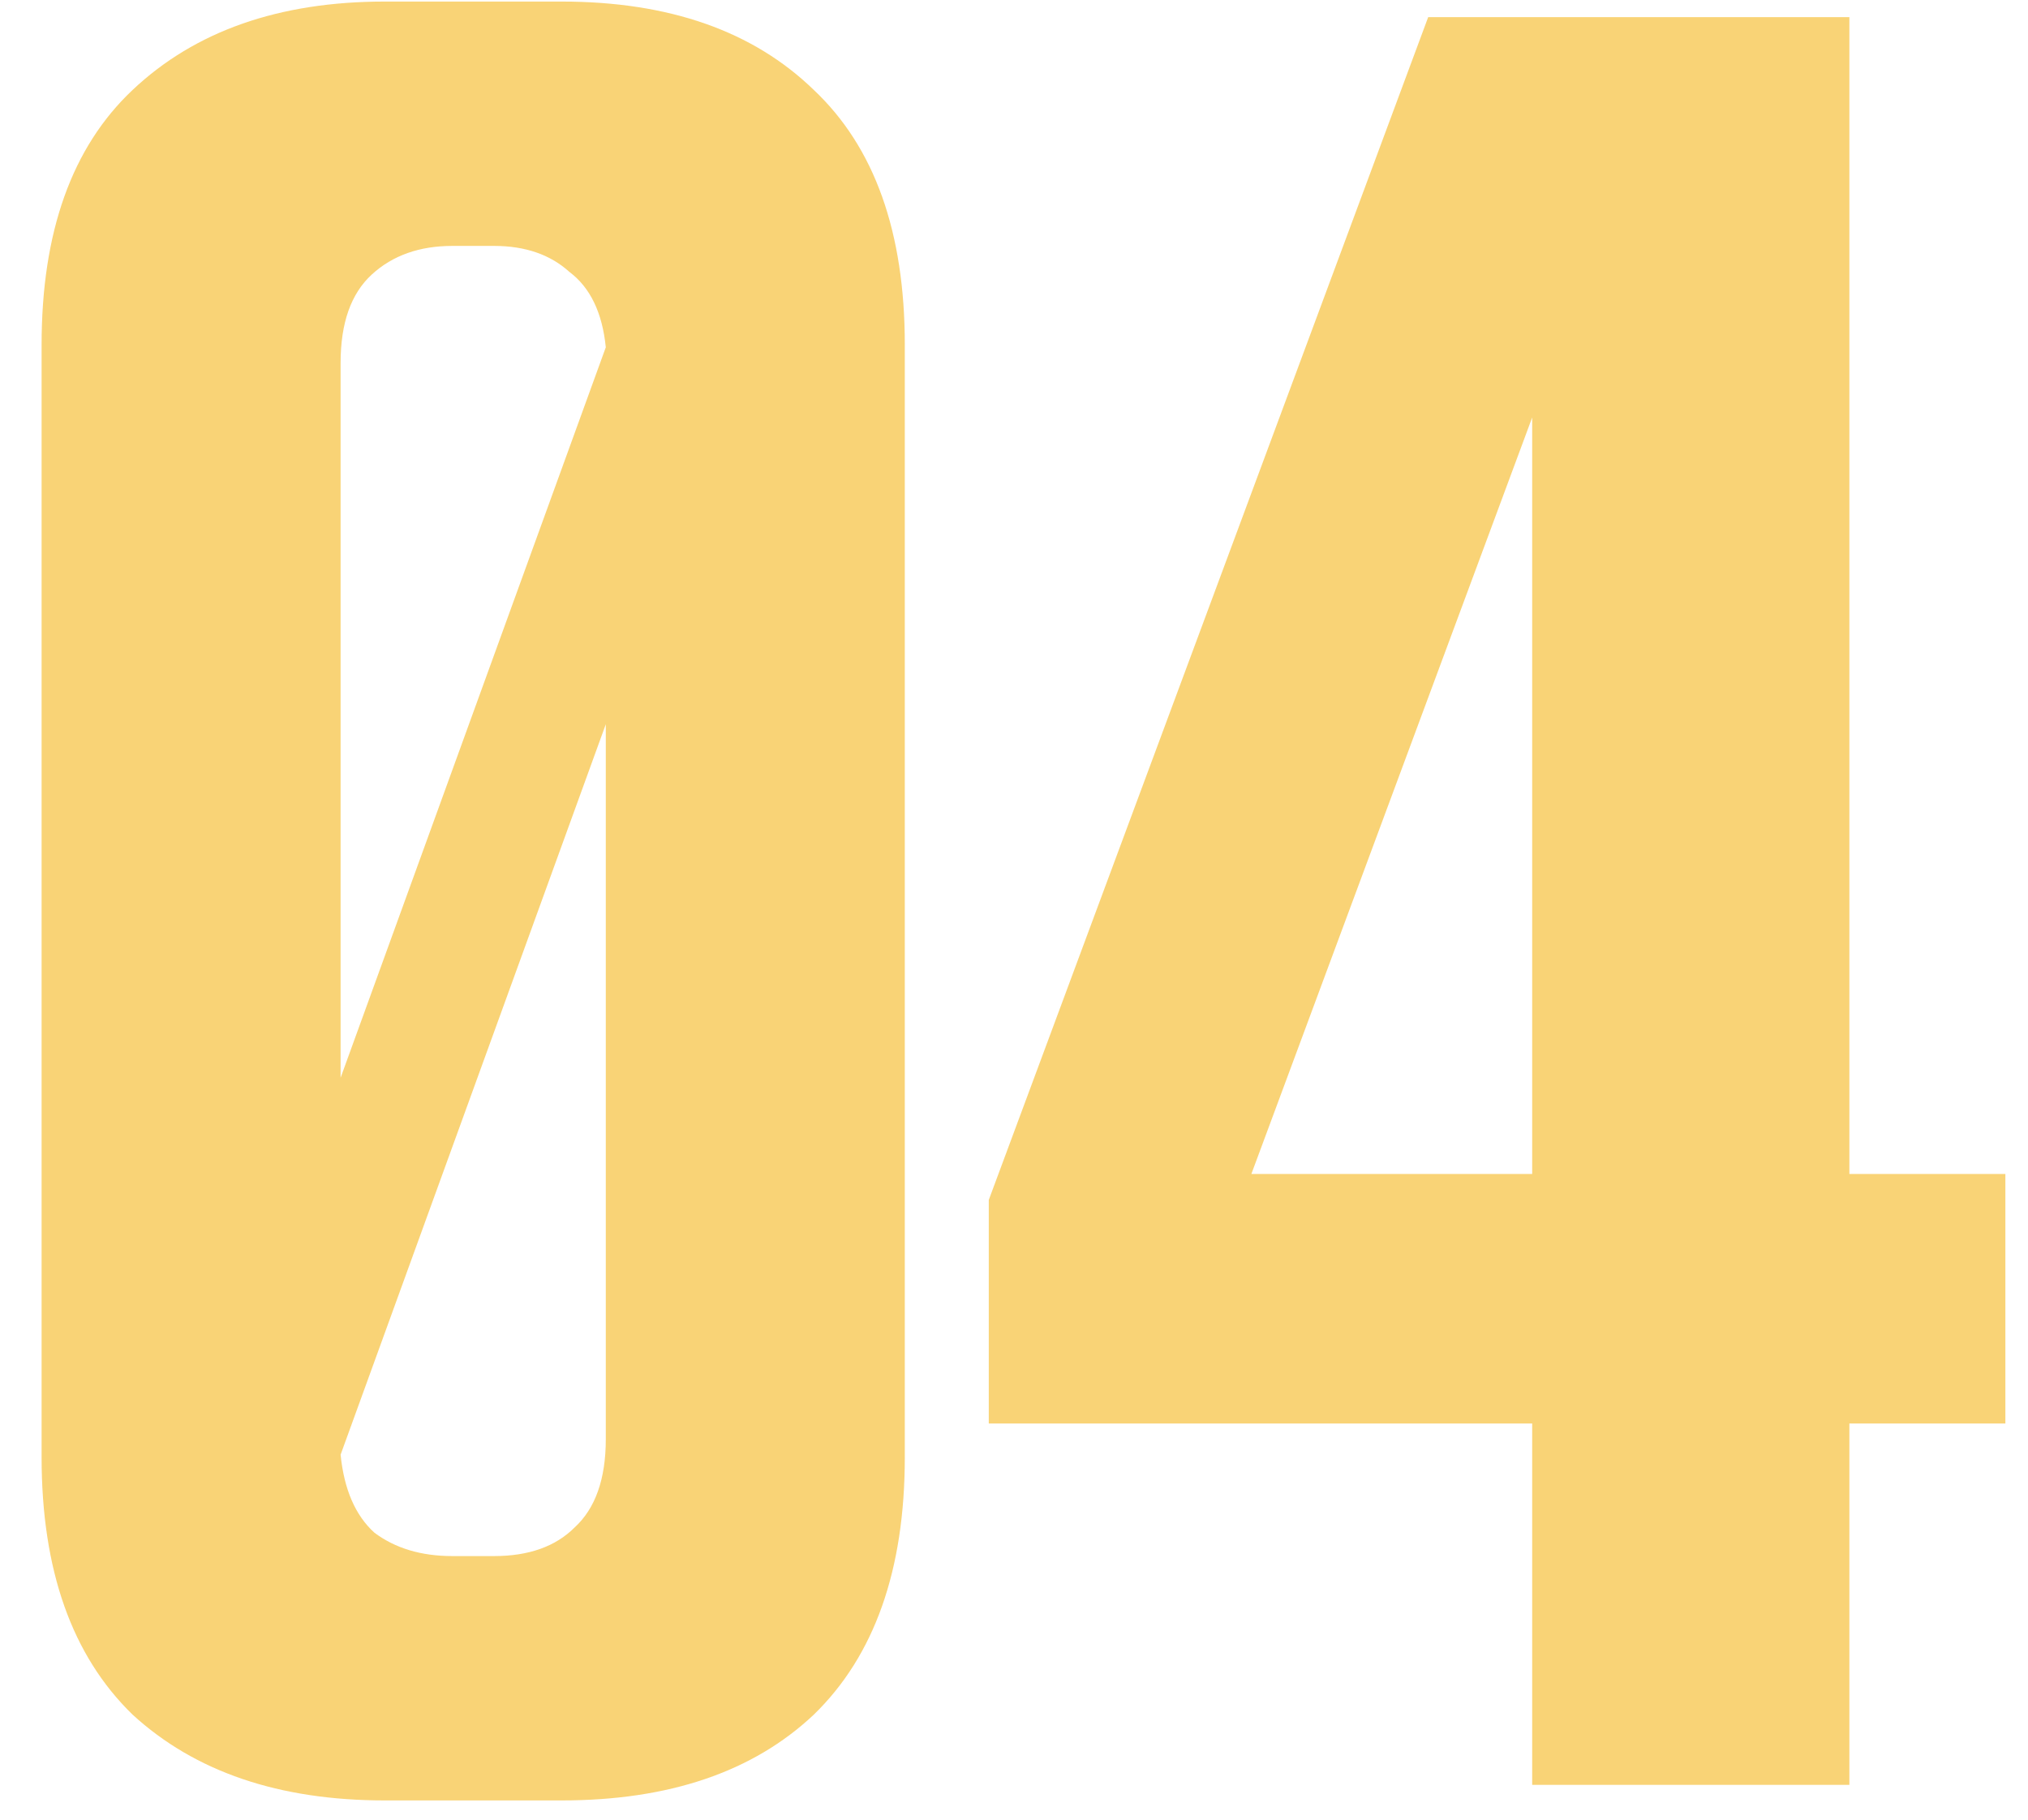 <svg xmlns="http://www.w3.org/2000/svg" fill="none" viewBox="0 0 39 35" height="35" width="39">
<path fill-opacity="0.73" fill="#F6C344" d="M0.8 6.63C0.8 4.463 1.383 2.83 2.55 1.73C3.75 0.597 5.367 0.03 7.4 0.03H10.8C12.867 0.03 14.483 0.597 15.65 1.73C16.817 2.83 17.4 4.463 17.4 6.63V28.03C17.4 30.197 16.817 31.847 15.65 32.98C14.483 34.08 12.867 34.63 10.8 34.63H7.4C5.367 34.63 3.75 34.08 2.55 32.98C1.383 31.847 0.8 30.197 0.8 28.03V6.63ZM11.65 27.68V13.93L6.55 27.98C6.617 28.647 6.833 29.147 7.2 29.48C7.6 29.78 8.1 29.93 8.7 29.93H9.5C10.167 29.93 10.683 29.747 11.05 29.38C11.45 29.013 11.65 28.447 11.65 27.68ZM9.5 4.73H8.7C8.067 4.73 7.55 4.913 7.15 5.28C6.75 5.647 6.55 6.213 6.55 6.98V20.73L11.65 6.68C11.583 6.013 11.35 5.53 10.95 5.23C10.583 4.897 10.1 4.73 9.5 4.73ZM27.465 0.33H35.565V22.58H38.565V27.38H35.565V34.33H29.465V27.38H19.015V23.08L27.465 0.33ZM29.465 8.03L24.065 22.58H29.465V8.03Z"></path>
</svg>
